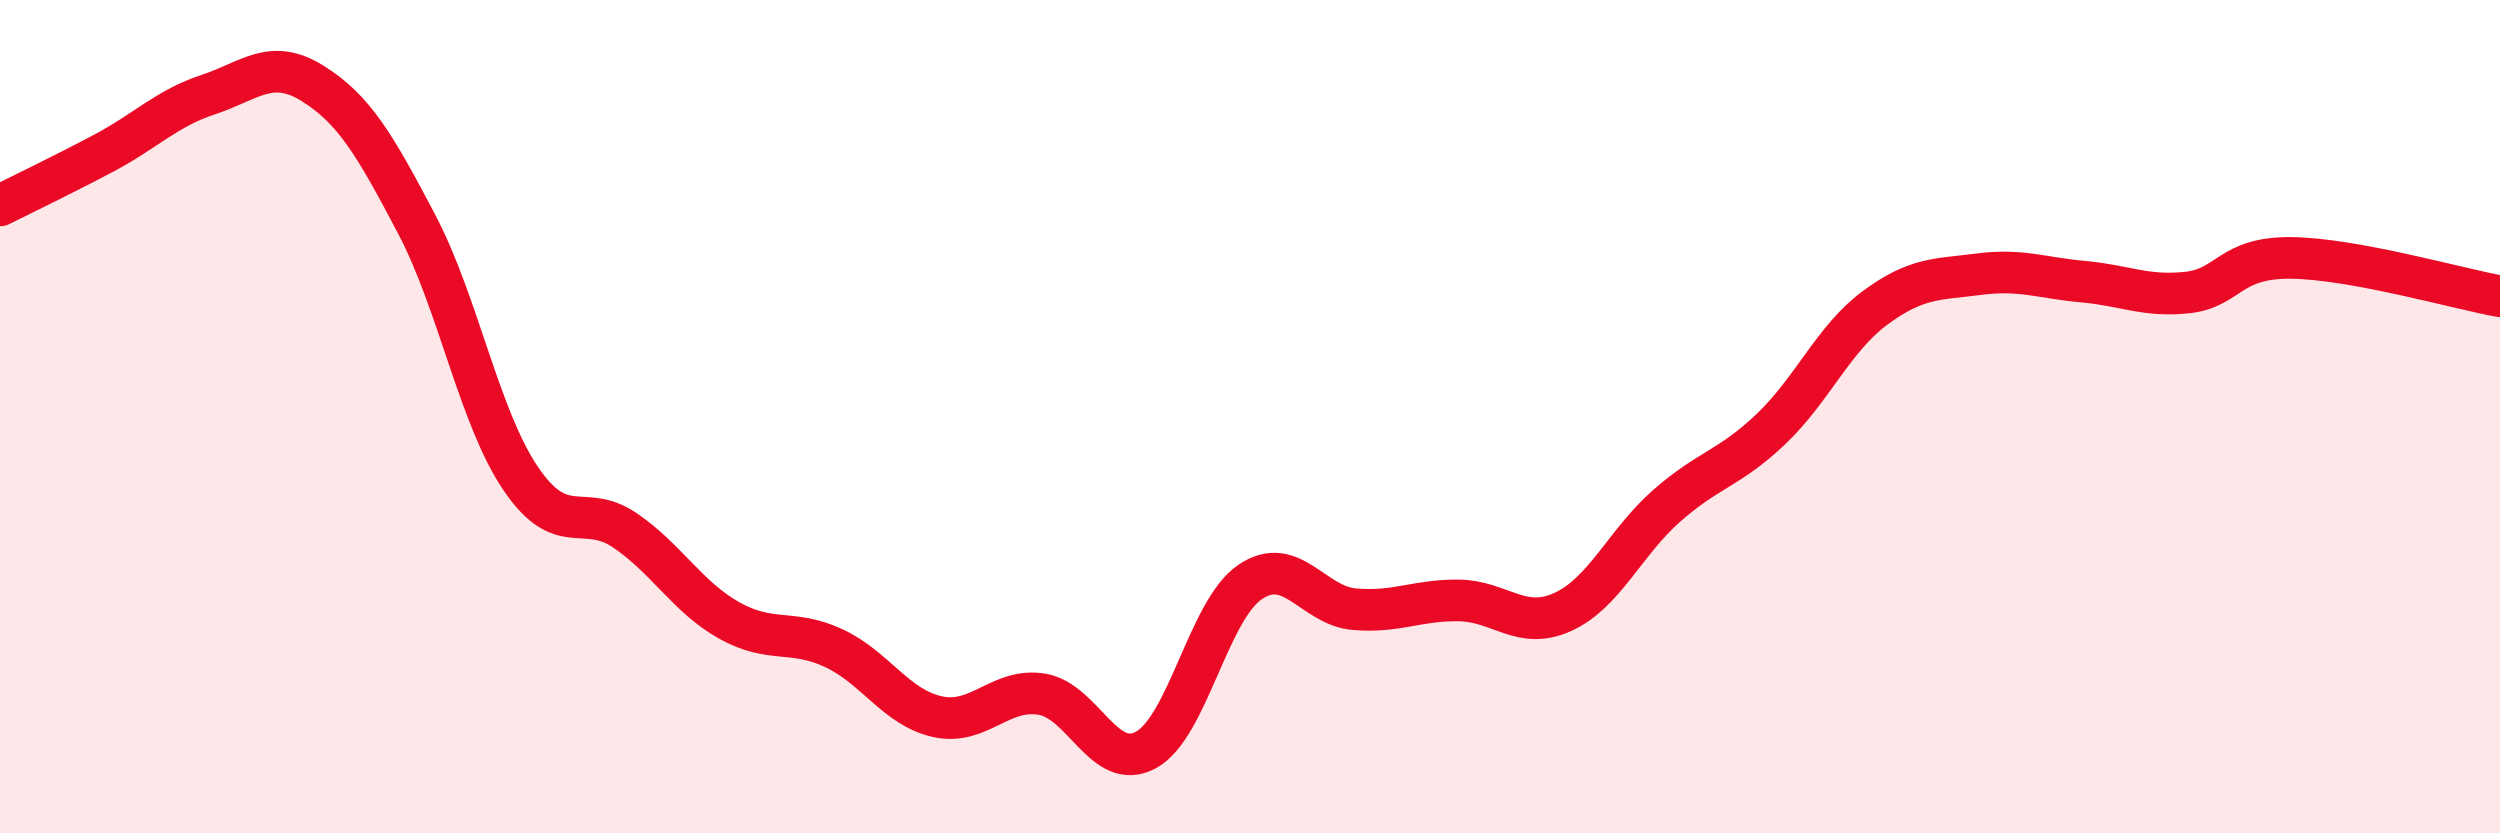 
    <svg width="60" height="20" viewBox="0 0 60 20" xmlns="http://www.w3.org/2000/svg">
      <path
        d="M 0,4.93 C 0.5,4.68 1.5,4.2 2.5,3.67 C 3.5,3.14 4,2.6 5,2.27 C 6,1.94 6.5,1.38 7.5,2 C 8.5,2.62 9,3.48 10,5.38 C 11,7.28 11.5,10.02 12.5,11.49 C 13.5,12.96 14,12.05 15,12.73 C 16,13.41 16.5,14.33 17.5,14.89 C 18.5,15.45 19,15.09 20,15.55 C 21,16.01 21.5,16.98 22.5,17.2 C 23.5,17.42 24,16.5 25,16.66 C 26,16.82 26.5,18.54 27.5,18 C 28.5,17.46 29,14.65 30,13.97 C 31,13.29 31.5,14.53 32.5,14.62 C 33.5,14.71 34,14.4 35,14.41 C 36,14.42 36.5,15.14 37.5,14.69 C 38.5,14.24 39,13.02 40,12.14 C 41,11.26 41.5,11.25 42.5,10.3 C 43.5,9.35 44,8.13 45,7.39 C 46,6.65 46.5,6.71 47.5,6.58 C 48.5,6.45 49,6.67 50,6.76 C 51,6.85 51.5,7.13 52.5,7.02 C 53.5,6.91 53.5,6.17 55,6.19 C 56.5,6.21 59,6.93 60,7.11L60 20L0 20Z"
        fill="#EB0A25"
        opacity="0.1"
        stroke-linecap="round"
        stroke-linejoin="round"
      />
      <path
        d="M 0,4.93 C 0.5,4.68 1.5,4.2 2.5,3.67 C 3.5,3.14 4,2.6 5,2.27 C 6,1.94 6.5,1.38 7.5,2 C 8.5,2.62 9,3.48 10,5.38 C 11,7.28 11.5,10.02 12.5,11.49 C 13.5,12.96 14,12.05 15,12.73 C 16,13.41 16.5,14.33 17.5,14.89 C 18.5,15.45 19,15.09 20,15.55 C 21,16.01 21.5,16.98 22.5,17.2 C 23.5,17.42 24,16.5 25,16.66 C 26,16.82 26.5,18.54 27.5,18 C 28.5,17.46 29,14.65 30,13.97 C 31,13.29 31.5,14.53 32.5,14.62 C 33.5,14.71 34,14.4 35,14.41 C 36,14.42 36.5,15.14 37.5,14.69 C 38.5,14.24 39,13.02 40,12.14 C 41,11.26 41.5,11.25 42.5,10.3 C 43.5,9.35 44,8.13 45,7.39 C 46,6.65 46.5,6.71 47.5,6.58 C 48.5,6.45 49,6.67 50,6.76 C 51,6.85 51.5,7.13 52.5,7.02 C 53.5,6.91 53.5,6.17 55,6.19 C 56.5,6.21 59,6.93 60,7.11"
        stroke="#EB0A25"
        stroke-width="1"
        fill="none"
        stroke-linecap="round"
        stroke-linejoin="round"
      />
    </svg>
  